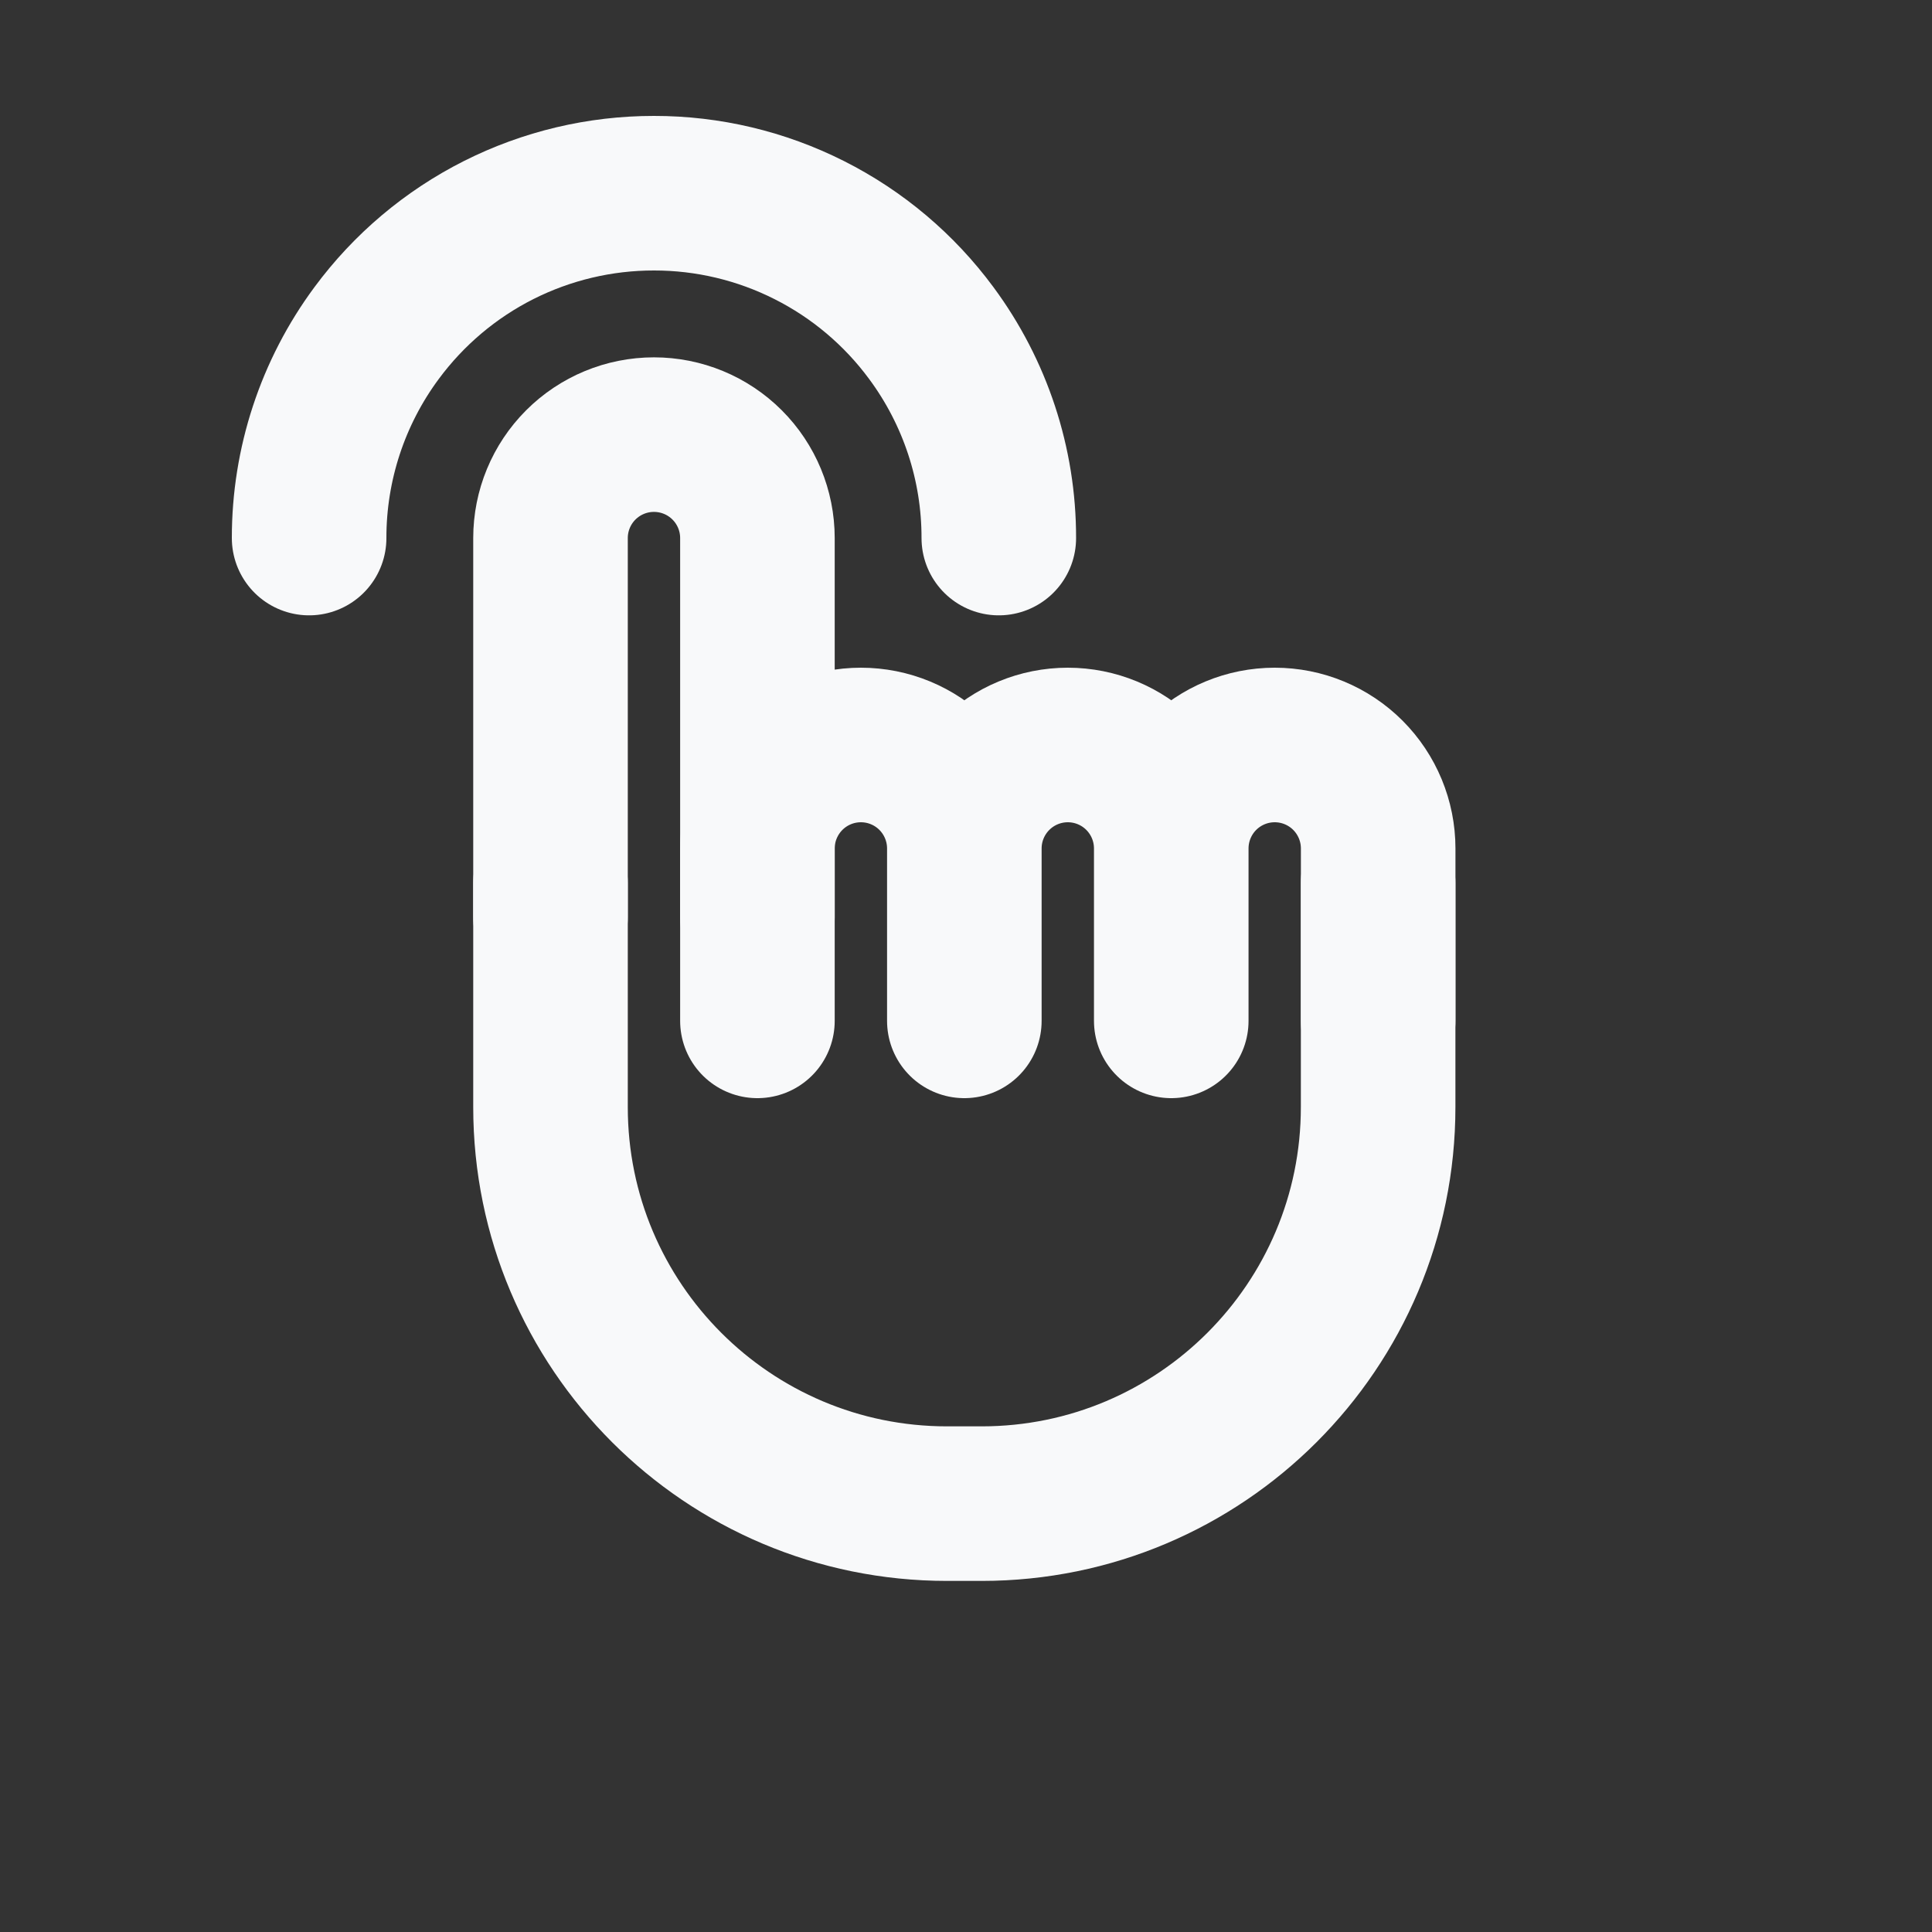 <svg width="50" height="50" viewBox="0 0 50 50" fill="none" xmlns="http://www.w3.org/2000/svg">
<rect x="0" y="0" width="50" height="50" fill="#333333" stroke="none"/>
<path d="M14.247 23.743V13.925C14.247 13.215 14.529 12.534 15.031 12.032C15.533 11.53 16.214 11.248 16.924 11.248C17.635 11.248 18.316 11.53 18.818 12.032C19.32 12.534 19.602 13.215 19.602 13.925V23.743" stroke="#F8F9FA" stroke-width="4" stroke-linecap="round" stroke-linejoin="round"/>
<path d="M35.666 22.85V28.651C35.666 34.319 31.071 38.914 25.403 38.914H24.511C18.842 38.914 14.247 34.319 14.247 28.651V22.85" stroke="#F8F9FA" stroke-width="4" stroke-linecap="round" stroke-linejoin="round"/>
<path d="M19.602 26.42V21.958C19.602 21.248 19.885 20.567 20.387 20.064C20.889 19.562 21.57 19.28 22.28 19.28C22.99 19.28 23.671 19.562 24.173 20.064C24.675 20.567 24.957 21.248 24.957 21.958M24.957 21.958V26.42M24.957 21.958C24.957 21.248 25.239 20.567 25.742 20.064C26.244 19.562 26.925 19.28 27.635 19.28C28.345 19.28 29.026 19.562 29.528 20.064C30.03 20.567 30.312 21.248 30.312 21.958M30.312 21.958V26.42M30.312 21.958C30.312 21.248 30.594 20.567 31.096 20.064C31.599 19.562 32.279 19.28 32.99 19.28C33.7 19.28 34.381 19.562 34.883 20.064C35.385 20.567 35.667 21.248 35.667 21.958V26.42" stroke="#F8F9FA" stroke-width="4" stroke-linecap="round" stroke-linejoin="round"/>
<path d="M25.849 13.925C25.852 12.014 25.238 10.154 24.101 8.619C23.272 7.496 22.191 6.583 20.944 5.955C19.698 5.326 18.321 4.999 16.925 5C15.528 4.999 14.152 5.326 12.905 5.954C11.658 6.583 10.577 7.496 9.747 8.619C8.61 10.154 7.998 12.014 8 13.925" stroke="#F8F9FA" stroke-width="4" stroke-linecap="round"/>
</svg>
